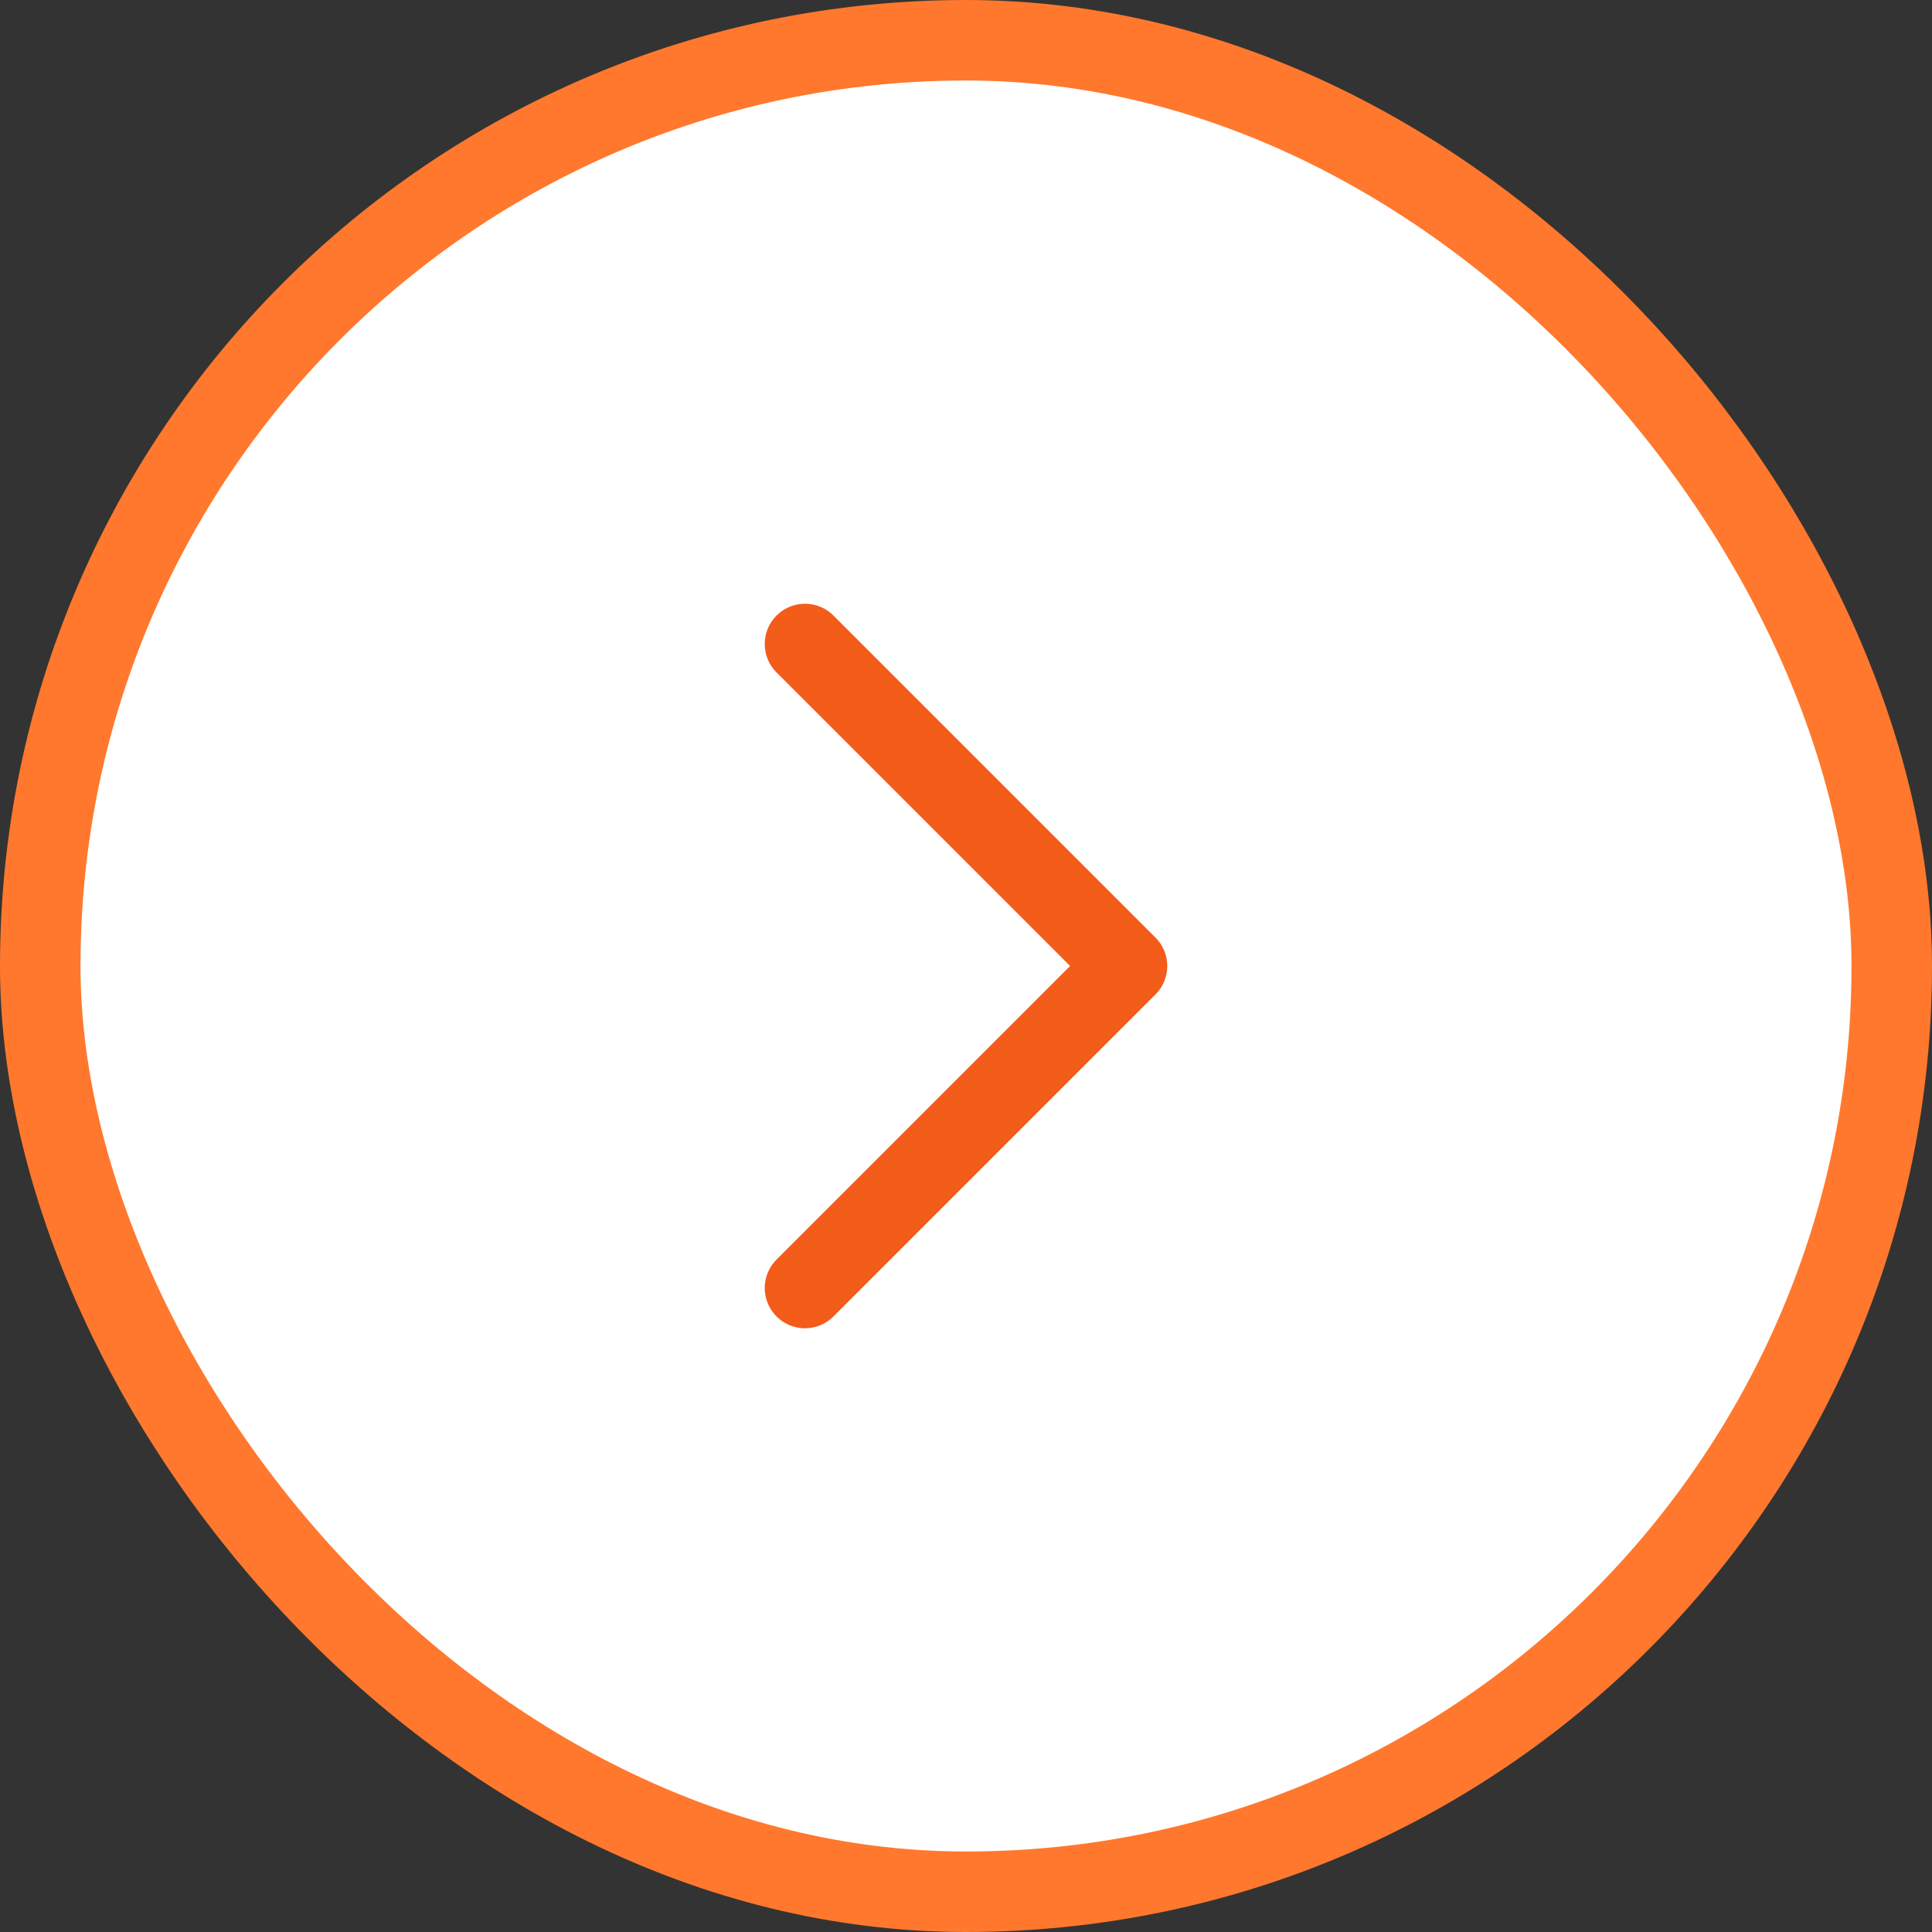 <?xml version="1.0" encoding="UTF-8"?> <svg xmlns="http://www.w3.org/2000/svg" width="48" height="48" viewBox="0 0 48 48" fill="none"><rect x="0" y="0" width="48" height="48" fill="#333333" stroke="none"/> <rect x="1" y="1" width="46" height="46" rx="23" fill="white"></rect> <path d="M20 32L28 24L20 16" stroke="#F45C1A" stroke-width="2" stroke-linecap="round" stroke-linejoin="round"></path> <rect x="1" y="1" width="46" height="46" rx="23" stroke="#FF782D" stroke-width="2"></rect> </svg> 